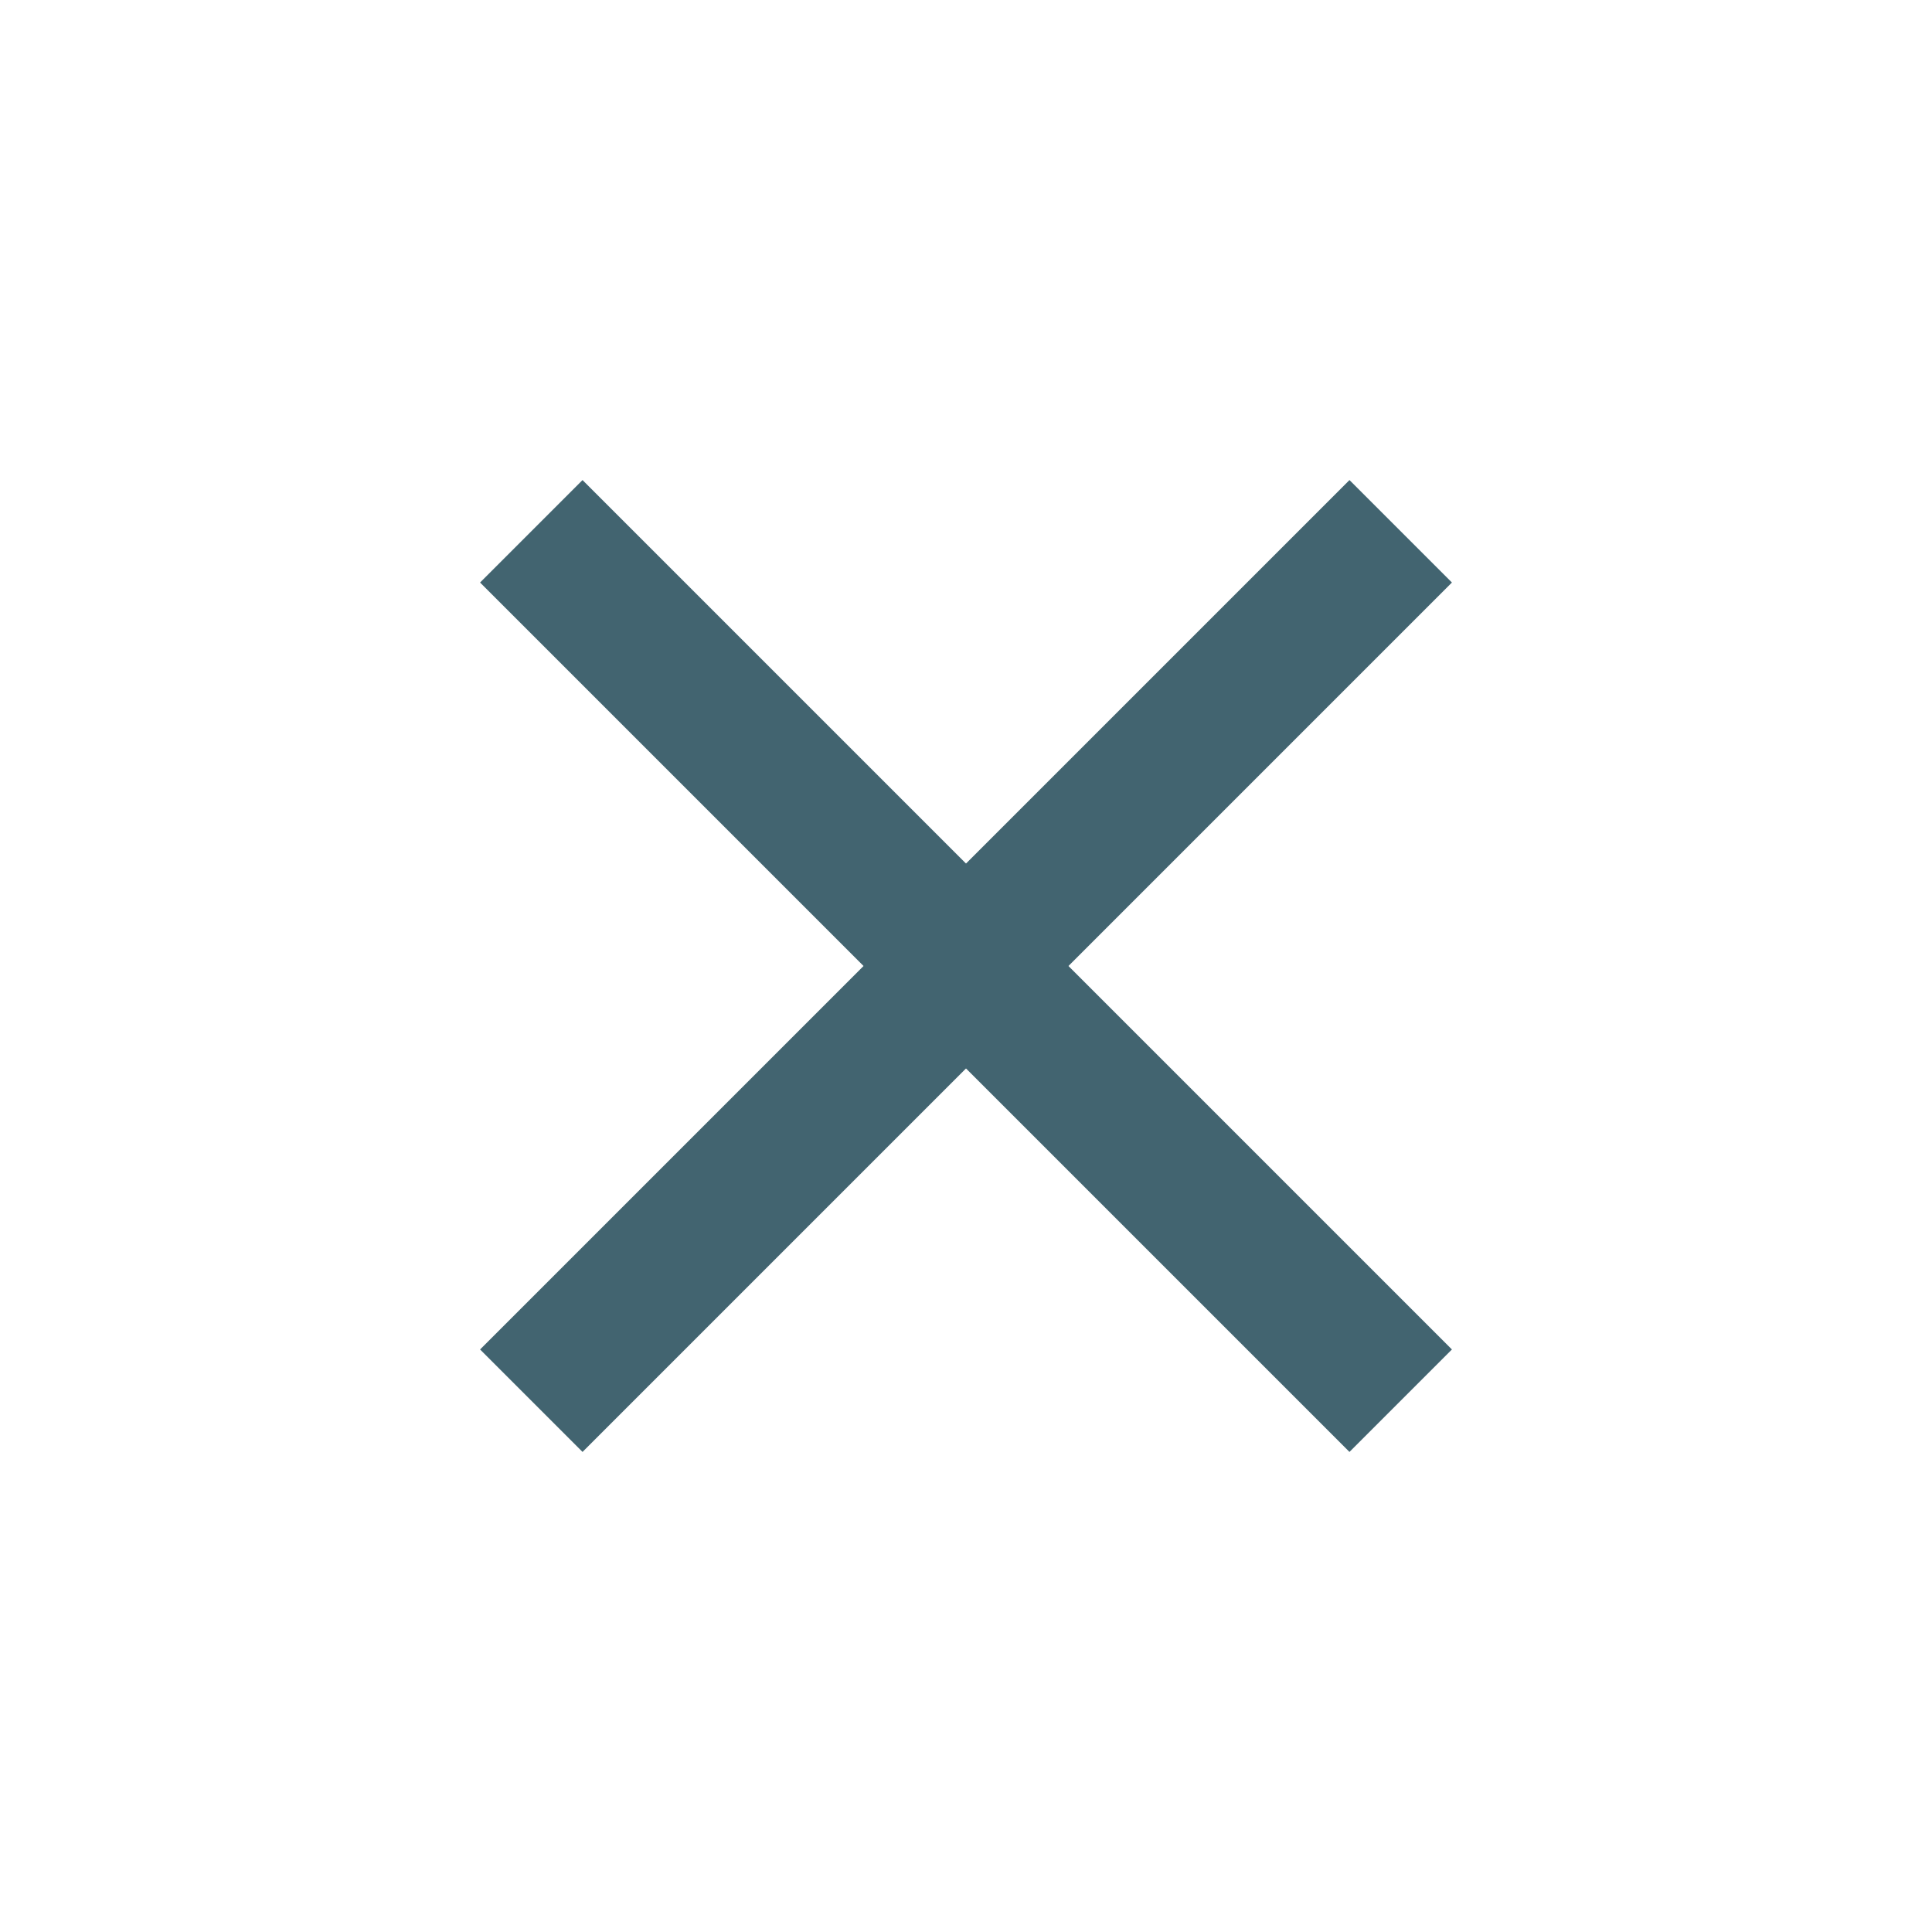 <?xml version="1.0" encoding="utf-8"?>
<!-- Generator: Adobe Illustrator 22.1.0, SVG Export Plug-In . SVG Version: 6.00 Build 0)  -->
<svg version="1.1" id="Capa_1" xmlns="http://www.w3.org/2000/svg" xmlns:xlink="http://www.w3.org/1999/xlink" x="0px" y="0px"
	 viewBox="0 0 20 20" style="enable-background:new 0 0 20 20;" xml:space="preserve">
<style type="text/css">
	.st0{fill:none;stroke:#426470;stroke-width:1.5;stroke-miterlimit:10;}
	.st1{display:none;}
	.st2{display:inline;fill:none;stroke:#426470;stroke-width:1.5;stroke-miterlimit:10;}
</style>
<g class="st1">
	<line class="st2" x1="2" y1="14" x2="17.3" y2="14"/>
	<line class="st2" x1="2" y1="6" x2="17.3" y2="6"/>
</g>
<g class="st1">
	<path class="st2" d="M6.2,5.1h1.3L10,8.6l2.5-3.5h1.3l-3,4.3l3.3,4.6h-1.3L10,10.2L7.3,14H6l3.3-4.6L6.2,5.1z"/>
</g>
<line class="st0" x1="14.5" y1="5.5" x2="5.5" y2="14.5"/>
<line class="st0" x1="5.5" y1="5.5" x2="14.5" y2="14.5"/>
</svg>
